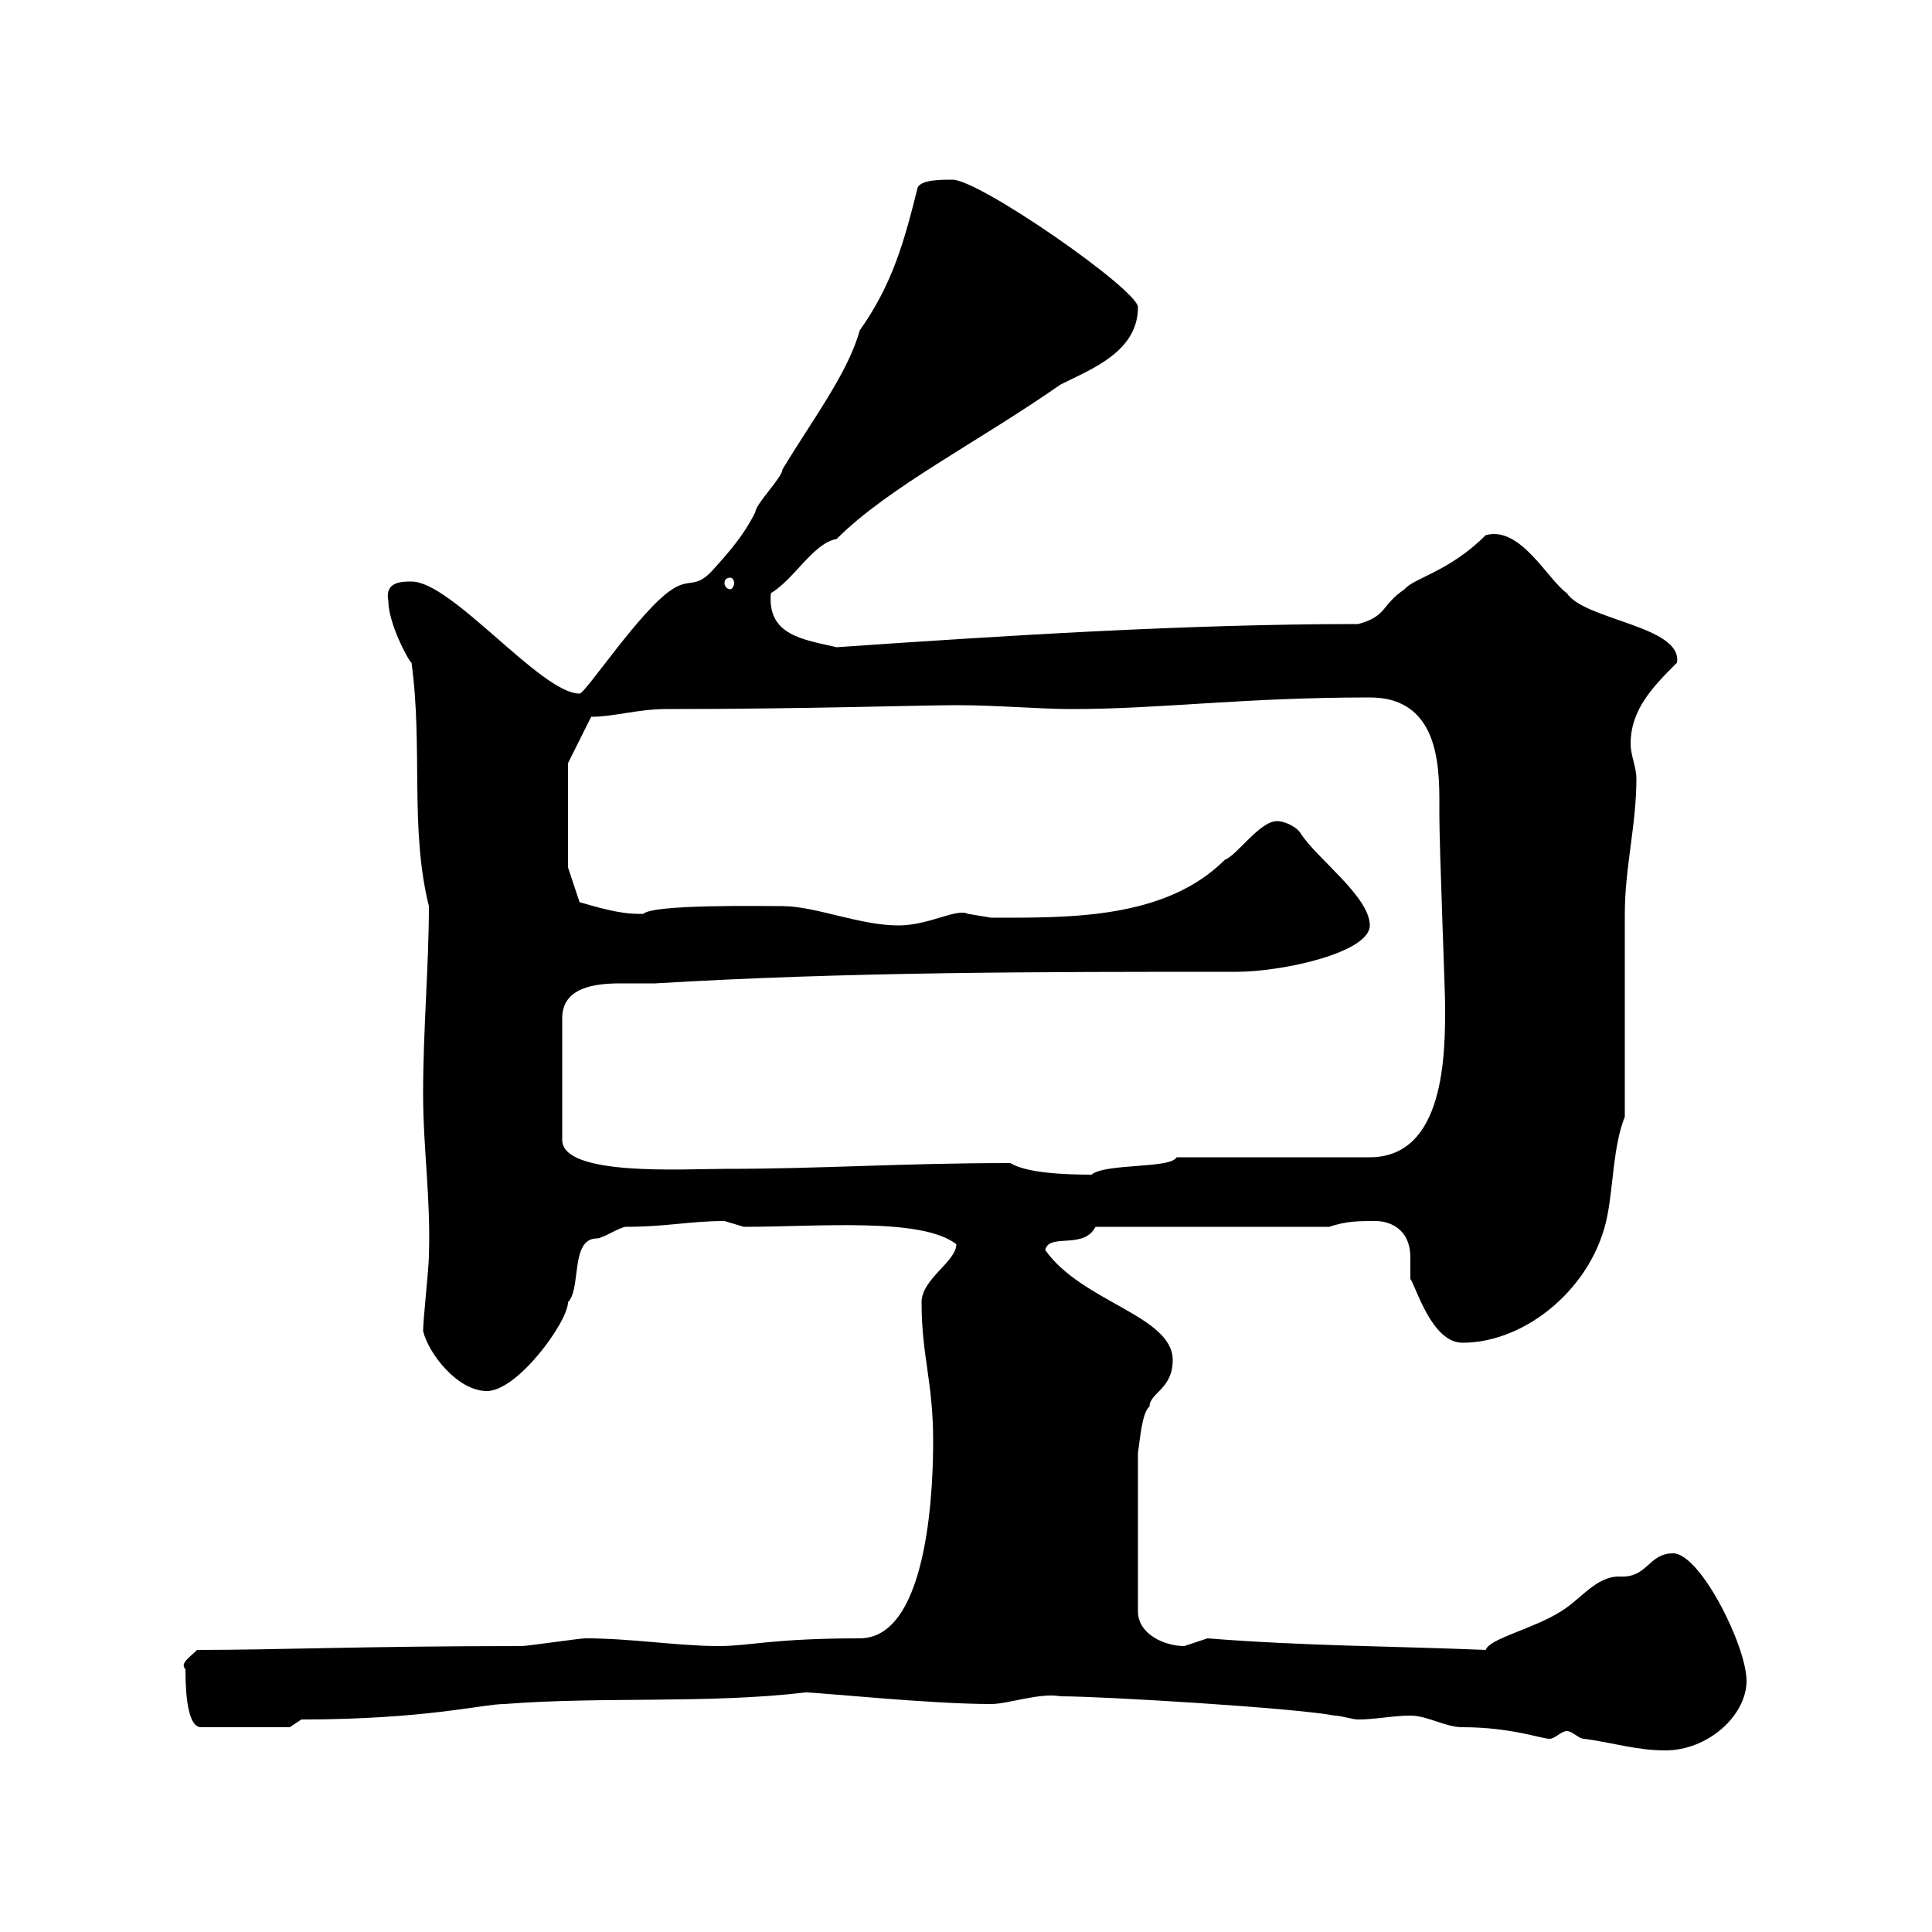 <svg xmlns="http://www.w3.org/2000/svg" xmlns:xlink="http://www.w3.org/1999/xlink" width="300" height="300"><path d="M243.30 268.80C244.20 268.80 245.10 270 246 270C250.50 270.60 254.10 271.80 258.60 271.80C265.20 271.80 271.20 266.40 271.20 261C271.20 255.60 264 241.20 259.80 241.20C255.90 241.20 255.90 245.10 251.40 244.80C247.80 244.80 245.40 248.40 242.40 250.20C238.20 252.90 231.30 254.40 230.70 256.20C216.30 255.60 202.50 255.60 187.50 254.40C187.50 254.40 183.90 255.60 183.90 255.60C180.90 255.60 176.70 253.80 176.70 250.20L176.70 225.60C177 223.80 177.30 219.30 178.50 218.40C178.50 216.30 182.10 215.70 182.10 211.20C182.10 204.30 168 202.20 162.30 194.10C162.90 191.40 168.30 194.10 170.10 190.50L206.40 190.50C209.10 189.60 210.90 189.60 213.60 189.60C215.40 189.60 219 190.50 219 195.30C219 196.80 219 198 219 198.60C219.90 199.80 222.30 208.50 227.10 208.50C237 208.50 247.50 199.80 249.60 188.70C250.50 184.20 250.50 177.90 252.30 173.40C252.30 168.90 252.30 146.10 252.30 141.90C252.30 134.70 254.10 128.10 254.10 120.90C254.10 119.10 253.20 117.30 253.20 115.50C253.20 110.10 256.80 106.50 260.40 102.90C261.30 97.20 246 96.30 243.30 92.10C240.30 90 236.10 81.60 230.70 83.10C225 88.80 219.60 89.70 218.10 91.50C214.50 93.90 215.40 95.70 210.90 96.90C184.20 96.90 156 98.70 129.90 100.50C124.80 99.30 119.10 98.70 119.70 92.10C123.30 90 126.30 84.30 129.90 83.70C138 75.60 151.80 68.70 164.70 59.70C169.50 57.30 176.70 54.60 176.70 47.70C176.70 45 152.10 27.90 147.90 27.90C146.10 27.90 143.10 27.90 142.50 29.10C140.40 37.50 138.60 44.10 133.50 51.30C131.70 57.90 126 65.40 121.50 72.90C121.50 74.10 117.30 78.30 117.30 79.50C115.50 83.10 113.40 85.50 110.70 88.50C108 91.50 107.10 89.70 104.40 91.50C99.60 94.50 90.90 107.70 90 107.70C84 107.70 70.20 90.30 63.90 90.30C62.40 90.30 59.70 90.30 60.30 93.30C60.30 96.90 63.60 102.90 63.90 102.90C65.70 116.10 63.60 128.70 66.60 140.70C66.60 149.70 65.70 159.90 65.70 169.80C65.70 178.50 66.90 186 66.60 195C66.60 196.80 65.70 204.90 65.70 206.70C66.60 210.30 71.10 216 75.60 216C80.40 216 88.20 205.20 88.20 202.20C90.30 200.10 88.50 192.30 92.70 192.30C93.60 192.30 96.30 190.50 97.20 190.50C103.50 190.50 107.10 189.60 112.50 189.60C112.50 189.60 115.50 190.50 115.50 190.50C127.20 190.50 143.10 189 148.50 193.20C148.50 195.90 143.10 198.60 143.10 202.20C143.10 210.60 144.90 214.50 144.90 223.80C144.90 228.90 144.60 254.40 133.50 254.40C120 254.40 116.40 255.60 111.60 255.60C105.30 255.60 98.10 254.40 90.90 254.40C90 254.40 81.90 255.60 81 255.60C56.70 255.60 43.20 256.20 30.60 256.20C29.40 257.40 27.90 258.30 28.80 259.20C28.80 261 28.80 268.20 31.20 268.20L45 268.20L46.80 267C66 267 75 264.60 78.30 264.60C93.60 263.40 109.80 264.60 125.10 262.80C127.20 262.80 144.30 264.60 153.90 264.60C156.60 264.60 161.40 262.80 164.70 263.40C171.30 263.40 201 265.20 207.30 266.40C208.20 266.40 210 267 210.90 267C213.60 267 216.30 266.40 219 266.40C221.70 266.40 224.40 268.20 227.10 268.20C234.60 268.20 239.40 270 240.60 270C241.50 270 242.40 268.80 243.30 268.80ZM156.90 180.60C139.80 180.60 127.80 181.50 112.50 181.50C106.20 181.50 87.30 182.70 87.30 177L87.30 158.10C87.30 153.30 92.40 152.70 96.30 152.70C98.10 152.70 99.90 152.70 101.70 152.70C131.70 150.90 161.10 150.90 192 150.90C199.20 150.90 212.70 147.90 212.70 143.70C212.70 139.20 204.30 133.20 201.90 129.30C201 128.10 199.20 127.50 198.30 127.50C195.60 127.50 192 132.90 190.20 133.50C180.90 142.80 165.90 142.50 153.90 142.50C153.90 142.50 150.30 141.90 150.30 141.90C148.50 141 144.30 143.70 139.50 143.70C133.50 143.70 126.60 140.70 121.50 140.70C118.20 140.70 101.40 140.40 99.90 141.90C99.90 141.90 99 141.90 99 141.90C95.40 141.90 90.30 140.10 90 140.10L88.20 134.70L88.20 118.50L91.80 111.30C95.40 111.30 99 110.10 103.50 110.10C124.80 110.10 143.10 109.50 148.50 109.50C155.10 109.50 161.10 110.10 166.50 110.10C180.30 110.10 192.90 108.30 212.70 108.30C224.10 108.30 223.50 120.30 223.50 126.30C223.50 131.70 224.40 153.90 224.40 156.30C224.40 163.50 224.40 179.70 212.70 179.70L182.70 179.70C181.80 181.50 171.60 180.60 169.50 182.40C165 182.40 159.30 182.10 156.90 180.60ZM113.40 89.70C113.70 89.70 114 90 114 90.60C114 90.90 113.70 91.50 113.40 91.50C112.80 91.50 112.50 90.90 112.50 90.60C112.50 90 112.80 89.70 113.40 89.70Z"/></svg>
